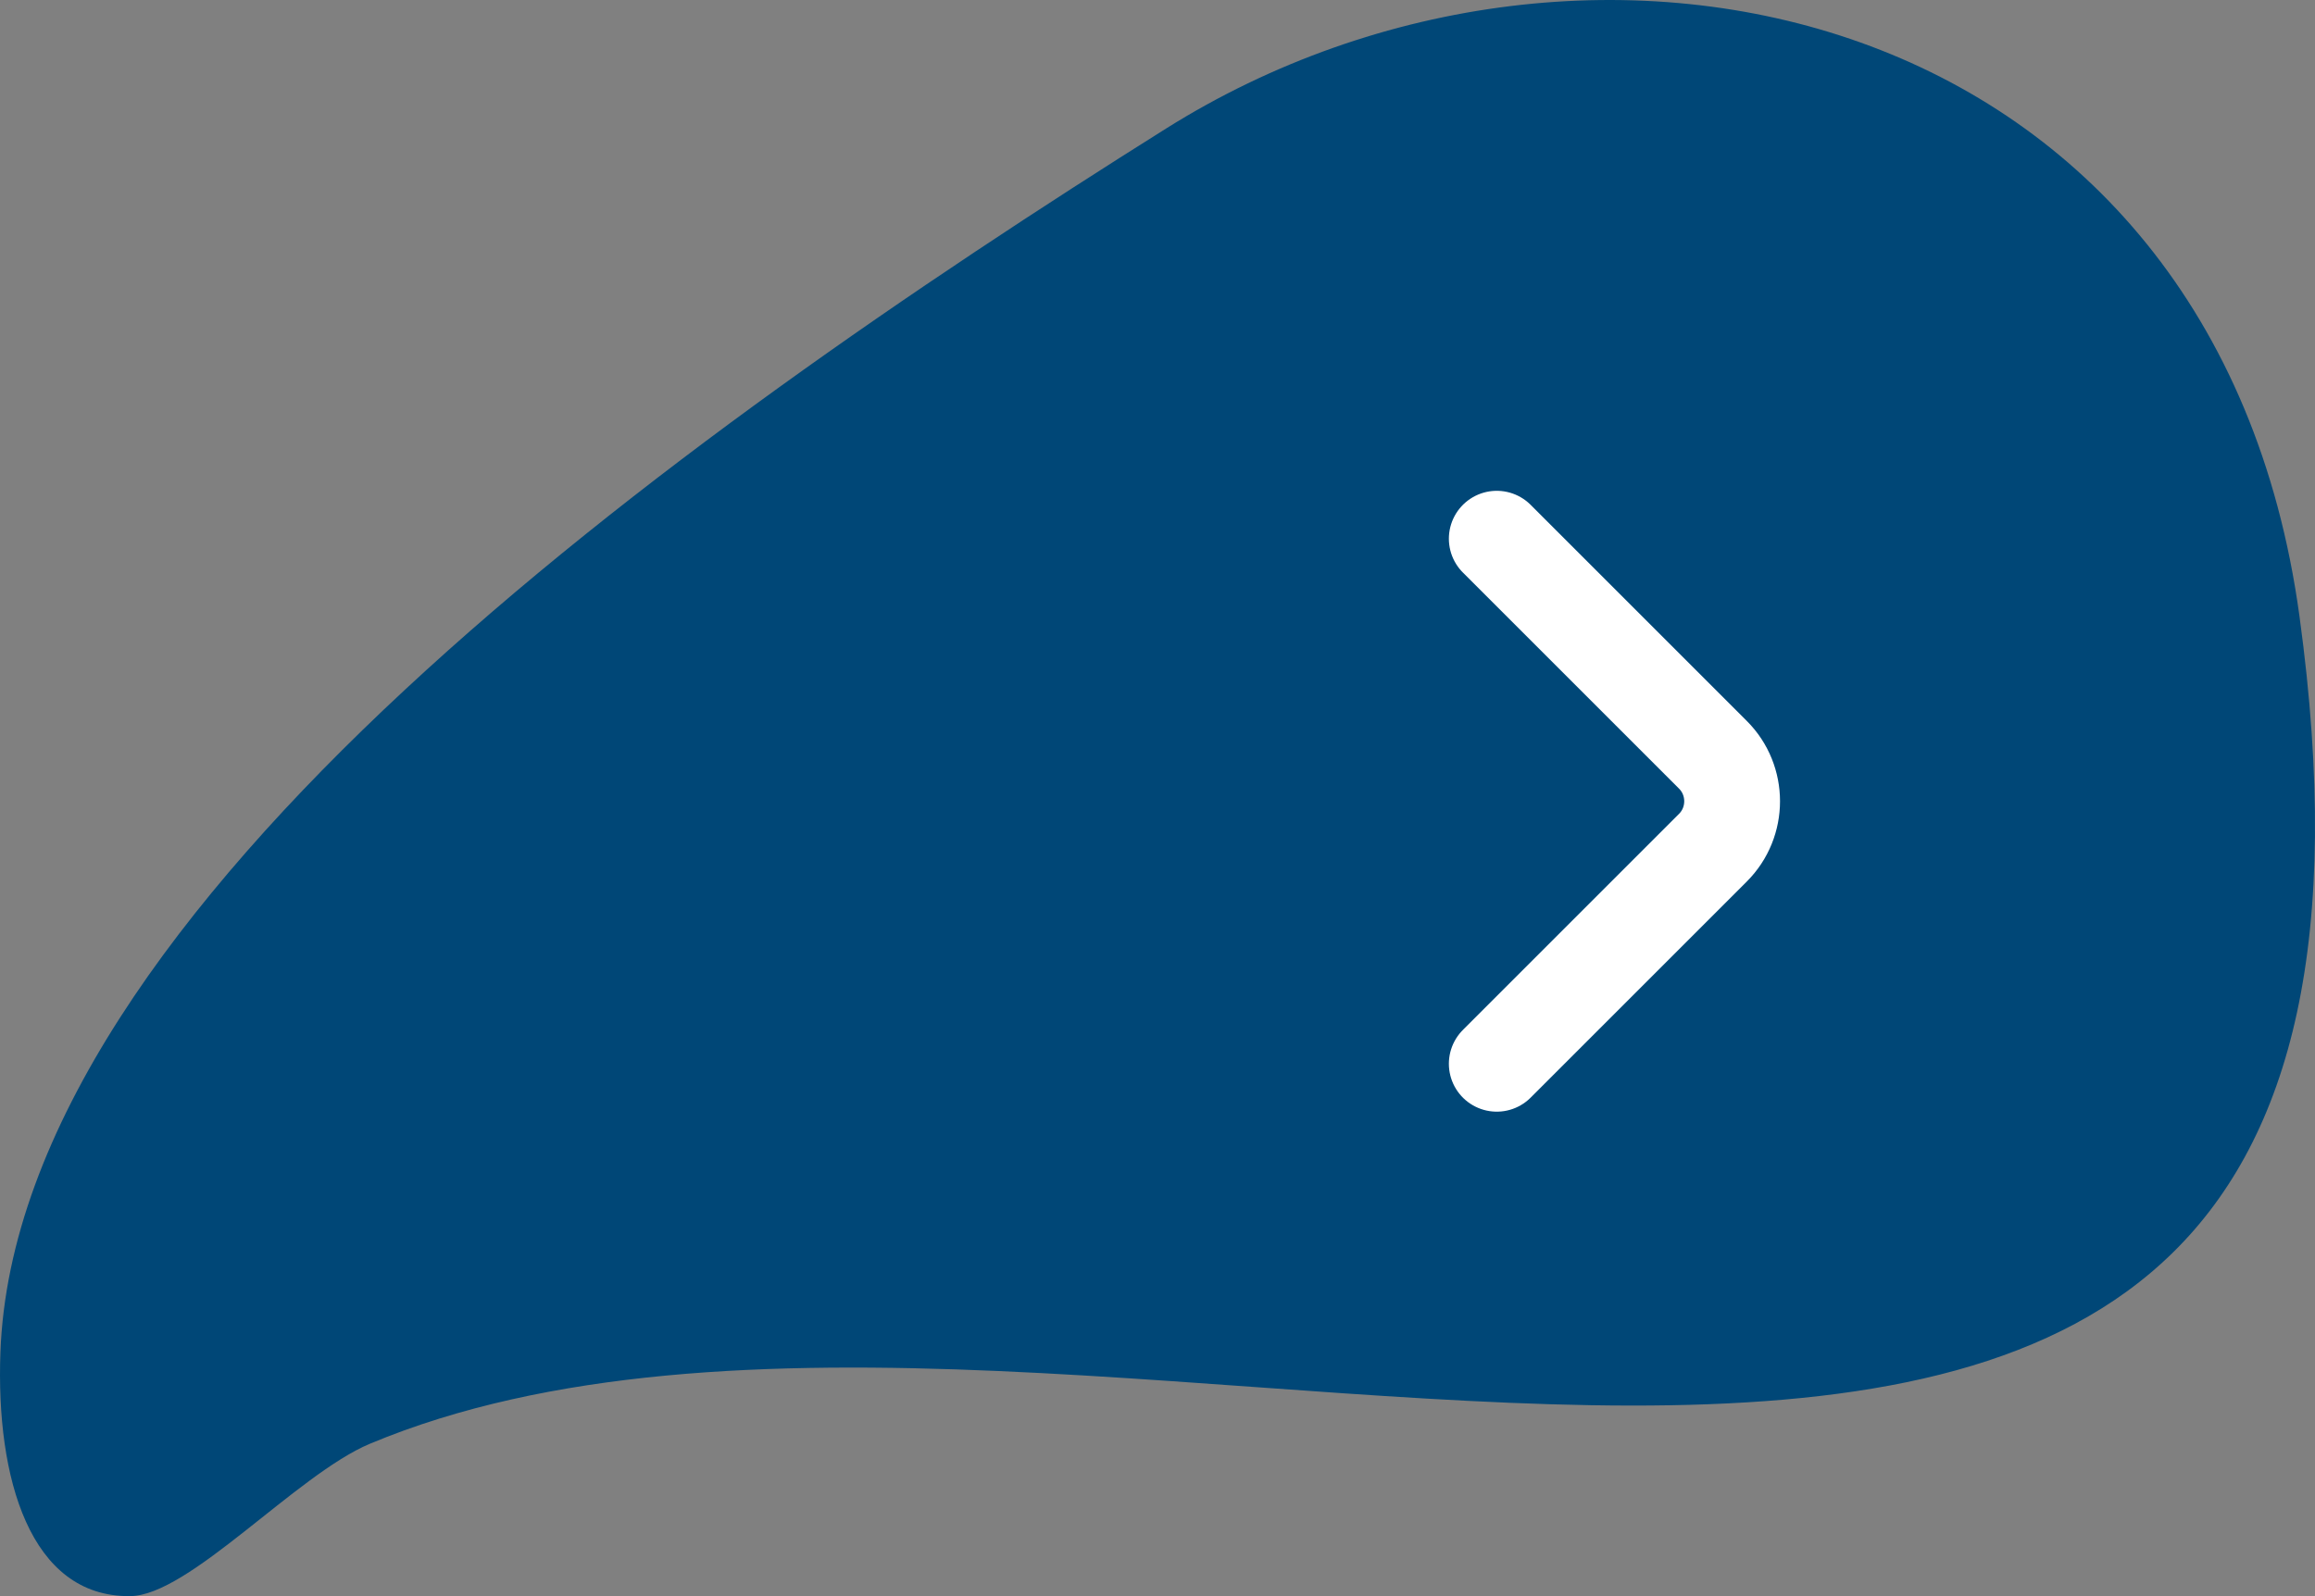 <svg xmlns="http://www.w3.org/2000/svg" width="116" height="80" viewBox="0 0 116 80" fill="none"><rect x="0" y="0" width="116" height="80" fill="#808080" stroke="none"/><path d="M6.507 80C1.504 80.046 -0.212 74.077 0.021 67.78C0.829 45.556 33.751 21.935 58.424 6.446C79.71 -6.921 111.017 0.164 115.22 30.87C124.138 96.043 54.408 57.37 18.541 72.36C14.866 73.897 9.459 80 6.507 80Z" fill="#004777"></path><path d="M75 27L85.833 37.833C87.113 39.112 87.113 41.206 85.833 42.485L75 53.318" stroke="white" stroke-width="4.8" stroke-miterlimit="10" stroke-linecap="round" stroke-linejoin="round"></path></svg>